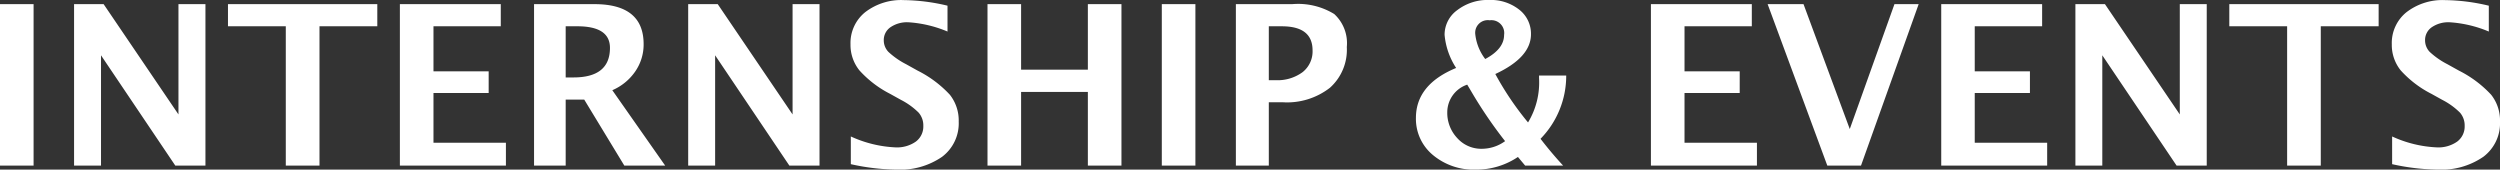 <svg xmlns="http://www.w3.org/2000/svg" width="223.818" height="15.186" viewBox="0 0 223.818 15.186">
  <rect x="0" y="0" width="223.818" height="15.186" fill="#333333" stroke="none"/>
  <path id="Path_2607" data-name="Path 2607" d="M1.807,0V-14.453H4.814V0ZM8.438,0V-14.453h2.646l6.7,9.873v-9.873H20.2V0H17.5L10.85-9.873V0ZM27.393,0V-12.471H22.217v-1.982H35.586v1.982H30.41V0ZM37.607,0V-14.453h9.033v1.982H40.615v4.033h4.941V-6.5H40.615v4.453H47.1V0ZM49.619,0V-14.453h5.41q4.4,0,4.4,3.584a4.238,4.238,0,0,1-.747,2.437,4.786,4.786,0,0,1-2.056,1.685L61.357,0H57.7L54.111-5.908h-1.66V0Zm2.832-7.891h.693q3.271,0,3.271-2.646,0-1.934-2.92-1.934H52.451ZM63.418,0V-14.453h2.646l6.7,9.873v-9.873h2.412V0h-2.7L65.83-9.873V0ZM77.979-.127v-2.48a10.7,10.7,0,0,0,3.994.977A2.922,2.922,0,0,0,83.8-2.148a1.683,1.683,0,0,0,.669-1.406,1.746,1.746,0,0,0-.42-1.187,6.388,6.388,0,0,0-1.592-1.147l-.967-.537A9.511,9.511,0,0,1,78.75-8.521a3.633,3.633,0,0,1-.8-2.339,3.537,3.537,0,0,1,1.313-2.871,5.28,5.28,0,0,1,3.472-1.084,17.587,17.587,0,0,1,3.9.5V-12a10.752,10.752,0,0,0-3.506-.83,2.623,2.623,0,0,0-1.6.444,1.385,1.385,0,0,0-.6,1.167,1.483,1.483,0,0,0,.42,1.045,7.033,7.033,0,0,0,1.582,1.1l1.035.576a10.1,10.1,0,0,1,2.881,2.158,3.718,3.718,0,0,1,.791,2.4A3.75,3.75,0,0,1,86.143-.781,6.638,6.638,0,0,1,82.021.361,19.829,19.829,0,0,1,77.979-.127ZM90.215,0V-14.453h3.008v5.869H99.2v-5.869h3.008V0H99.2V-6.592H93.223V0ZM105.82,0V-14.453h3.008V0Zm6.631,0V-14.453h5.039a6.2,6.2,0,0,1,3.765.884,3.532,3.532,0,0,1,1.128,2.954,4.562,4.562,0,0,1-1.509,3.647,6.257,6.257,0,0,1-4.224,1.3H115.4V0ZM115.4-7.646h.586a3.784,3.784,0,0,0,2.437-.718,2.366,2.366,0,0,0,.894-1.948q0-2.158-2.744-2.158H115.4ZM141.748,0h-3.4l-.645-.771a6.663,6.663,0,0,1-3.76,1.133,5.691,5.691,0,0,1-3.853-1.309,4.192,4.192,0,0,1-1.519-3.32q0-2.988,3.6-4.473a6.459,6.459,0,0,1-1.035-2.969,2.72,2.72,0,0,1,1.147-2.217,4.476,4.476,0,0,1,2.847-.9,4.1,4.1,0,0,1,2.686.864,2.723,2.723,0,0,1,1.055,2.2q0,2.08-3.193,3.564a26.683,26.683,0,0,0,2.93,4.336,6.912,6.912,0,0,0,.986-3.975v-.225h2.432a8.066,8.066,0,0,1-2.3,5.664Q140.684-1.152,141.748,0Zm-8.584-7.246a2.614,2.614,0,0,0-1.787,2.451,3.294,3.294,0,0,0,.894,2.334,2.872,2.872,0,0,0,2.183.957,3.563,3.563,0,0,0,2.1-.684,39.66,39.66,0,0,1-3.037-4.463Zm1.611-2.295q1.689-.9,1.689-2.158a1.148,1.148,0,0,0-1.289-1.309,1.127,1.127,0,0,0-1.289,1.26A4.416,4.416,0,0,0,134.775-9.541ZM149.609,0V-14.453h9.033v1.982h-6.025v4.033h4.941V-6.5h-4.941v4.453H159.1V0ZM165.4,0l-5.342-14.453h3.213l4.141,11.182,4-11.182h2.168L168.418,0Zm10.2,0V-14.453h9.033v1.982H178.6v4.033h4.941V-6.5H178.6v4.453h6.484V0Zm12.012,0V-14.453h2.646l6.7,9.873v-9.873h2.412V0h-2.7l-6.65-9.873V0Zm18.955,0V-12.471h-5.176v-1.982h13.369v1.982H209.58V0Zm9.4-.127v-2.48a10.7,10.7,0,0,0,3.994.977,2.922,2.922,0,0,0,1.831-.518,1.683,1.683,0,0,0,.669-1.406,1.746,1.746,0,0,0-.42-1.187,6.388,6.388,0,0,0-1.592-1.147l-.967-.537a9.511,9.511,0,0,1-2.744-2.095,3.633,3.633,0,0,1-.8-2.339,3.537,3.537,0,0,1,1.313-2.871,5.28,5.28,0,0,1,3.472-1.084,17.587,17.587,0,0,1,3.9.5V-12a10.752,10.752,0,0,0-3.506-.83,2.623,2.623,0,0,0-1.6.444,1.385,1.385,0,0,0-.6,1.167,1.483,1.483,0,0,0,.42,1.045,7.033,7.033,0,0,0,1.582,1.1l1.035.576a10.1,10.1,0,0,1,2.881,2.158,3.718,3.718,0,0,1,.791,2.4,3.75,3.75,0,0,1-1.494,3.154A6.638,6.638,0,0,1,220.01.361,19.829,19.829,0,0,1,215.967-.127Z" transform="translate(-1.807 14.824)" fill="#fff"/>
</svg>
